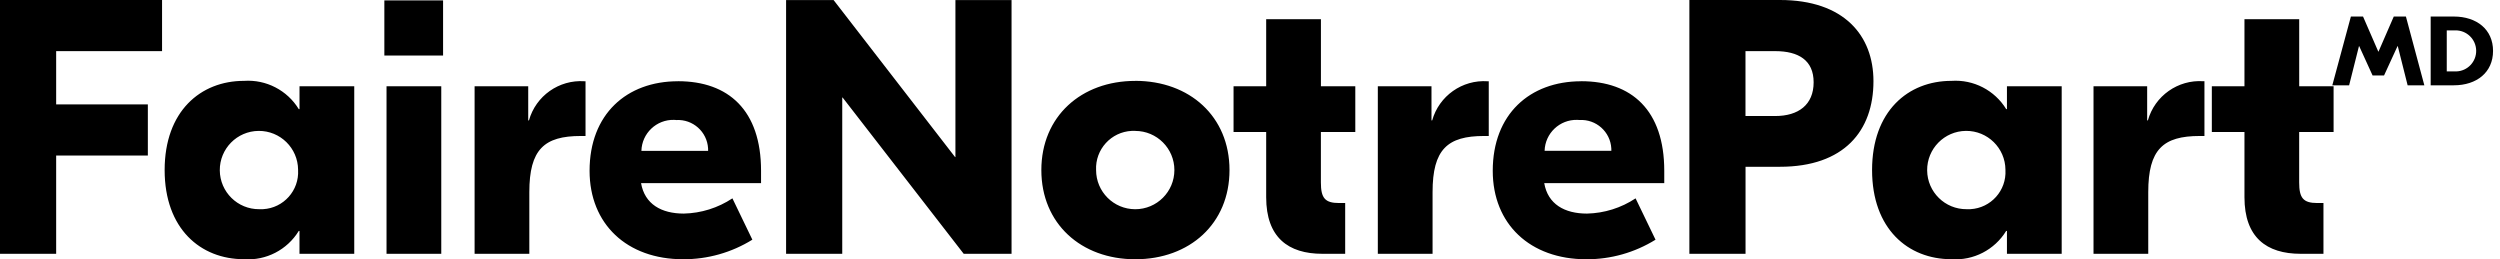 <svg width="347" height="36" viewBox="0 0 347 36" fill="none" xmlns="http://www.w3.org/2000/svg">
<path fill-rule="evenodd" clip-rule="evenodd" d="M22.494 7.097V0.002H0V35.227H7.795V21.589H20.521V14.494H7.795V7.097H22.494ZM33.87 35.981C36.936 36.19 39.864 34.677 41.468 32.056H41.569V35.227H49.17V11.977H41.573V15.148H41.471C39.867 12.527 36.939 11.015 33.873 11.223C27.828 11.223 22.852 15.45 22.852 23.603C22.852 31.756 27.831 35.979 33.87 35.979V35.981ZM35.983 29.037C32.981 29.06 30.53 26.645 30.507 23.644C30.484 20.643 32.899 18.192 35.9 18.169C38.901 18.146 41.352 20.56 41.375 23.562L41.375 23.6C41.535 26.441 39.361 28.874 36.52 29.033C36.341 29.043 36.161 29.044 35.983 29.035V29.037ZM61.499 0.056H53.348V7.704H61.499V0.056ZM53.65 35.23H61.248V11.977H53.65V35.23ZM81.276 11.277H81.117C77.589 11.04 74.377 13.308 73.419 16.711H73.317V11.977H65.874V35.225H73.471V26.67C73.471 20.731 75.54 18.875 80.617 18.875H81.271V11.273L81.276 11.277H81.276ZM94.111 11.277C86.965 11.277 81.833 15.857 81.833 23.706C81.833 31.103 87.016 35.984 94.815 35.984C98.211 35.998 101.542 35.057 104.427 33.267L101.659 27.53C99.656 28.858 97.318 29.591 94.915 29.645C91.796 29.645 89.481 28.335 88.979 25.418H105.634V23.701C105.634 15.299 101.105 11.272 94.111 11.272V11.277V11.277ZM93.859 16.662C96.166 16.527 98.145 18.287 98.281 20.594C98.287 20.709 98.289 20.825 98.286 20.94H89.028C89.092 18.501 91.121 16.575 93.56 16.639C93.66 16.642 93.76 16.648 93.859 16.657V16.662H93.859ZM140.408 0.006H132.613V21.8H132.563L115.701 0.006H109.109V35.232H116.904V13.536H116.955L133.761 35.225H140.403V0L140.408 0.006ZM157.573 11.228C150.073 11.228 144.539 16.159 144.539 23.608C144.539 31.056 150.073 35.986 157.573 35.986C165.119 35.986 170.655 31.054 170.655 23.608C170.655 16.161 165.119 11.222 157.573 11.222L157.573 11.228ZM157.573 18.172C160.574 18.173 163.006 20.606 163.005 23.608C163.004 26.609 160.571 29.041 157.569 29.04C154.569 29.039 152.137 26.607 152.137 23.606C152.004 20.735 154.223 18.3 157.094 18.167C157.253 18.16 157.413 18.16 157.573 18.167L157.573 18.172V18.172ZM188.116 18.323V11.977H183.344V2.668H175.746V11.977H171.217V18.318H175.746V27.376C175.746 32.962 178.815 35.227 183.541 35.227H186.711V28.18H185.855C183.892 28.18 183.339 27.475 183.339 25.316V18.317H188.111L188.116 18.323V18.323ZM206.636 11.279H206.485C202.957 11.042 199.745 13.309 198.787 16.713H198.69V11.977H191.242V35.225H198.84V26.67C198.84 20.731 200.908 18.875 205.986 18.875H206.639V11.273L206.636 11.279H206.636ZM219.471 11.279C212.326 11.279 207.193 15.859 207.193 23.708C207.193 31.105 212.376 35.986 220.176 35.986C223.571 36 226.902 35.058 229.787 33.269L227.019 27.532C225.016 28.859 222.678 29.592 220.276 29.646C217.156 29.646 214.842 28.337 214.339 25.419H230.999V23.701C230.999 15.299 226.469 11.272 219.474 11.272L219.471 11.279V11.279ZM219.227 16.657C221.536 16.523 223.516 18.286 223.65 20.594C223.657 20.708 223.659 20.821 223.656 20.935H214.391C214.458 18.496 216.488 16.573 218.927 16.639C219.028 16.642 219.128 16.648 219.227 16.657ZM247.067 0.002H234.486V35.227H242.281V23.148H247.054C255.962 23.148 260.036 18.165 260.036 11.273C260.036 4.931 255.959 0 247.054 0L247.067 0.002ZM246.398 16.104H242.273V7.097H246.398C249.62 7.097 251.732 8.355 251.732 11.424C251.732 14.543 249.62 16.104 246.398 16.104ZM270.859 35.979C273.924 36.188 276.852 34.676 278.456 32.055H278.564V35.225H286.162V11.977H278.564V15.148H278.463C276.858 12.527 273.931 11.015 270.865 11.223C264.82 11.223 259.844 15.45 259.844 23.603C259.844 31.756 264.82 35.979 270.859 35.979V35.979ZM272.971 29.035C269.97 29.063 267.515 26.652 267.488 23.651C267.461 20.65 269.872 18.195 272.873 18.167C275.874 18.14 278.329 20.551 278.356 23.552L278.356 23.601C278.515 26.442 276.34 28.874 273.499 29.033C273.323 29.043 273.147 29.044 272.971 29.035ZM305.985 11.273H305.826C302.298 11.036 299.086 13.303 298.128 16.707H298.026V11.977H290.58V35.225H298.177V26.67C298.177 20.731 300.245 18.875 305.323 18.875H305.977V11.273H305.985H305.985ZM323.902 18.317V11.977H319.13V2.668H311.531V11.977H307.002V18.318H311.531V27.376C311.531 32.962 314.601 35.227 319.326 35.227H322.496V28.18H321.64C319.679 28.18 319.125 27.475 319.125 25.316V18.317H323.902Z" fill="black"/>
<path fill-rule="evenodd" clip-rule="evenodd" d="M333.941 2.295H332.256L330.139 7.162H330.107L327.99 2.295H326.303L323.725 11.84H326.058L327.426 6.401H327.455L329.315 10.477H330.905L332.778 6.401H332.811L334.179 11.84H336.499L333.941 2.295H333.941ZM340.59 2.295H337.378V11.84H340.59C343.772 11.84 346.035 10.041 346.035 7.068C346.035 4.095 343.773 2.295 340.59 2.295H340.59ZM340.778 4.217C342.351 4.18 343.656 5.425 343.693 6.998C343.731 8.571 342.485 9.877 340.912 9.914C340.868 9.915 340.823 9.915 340.778 9.914H339.61V4.217H340.778Z" fill="black"/>
</svg>
